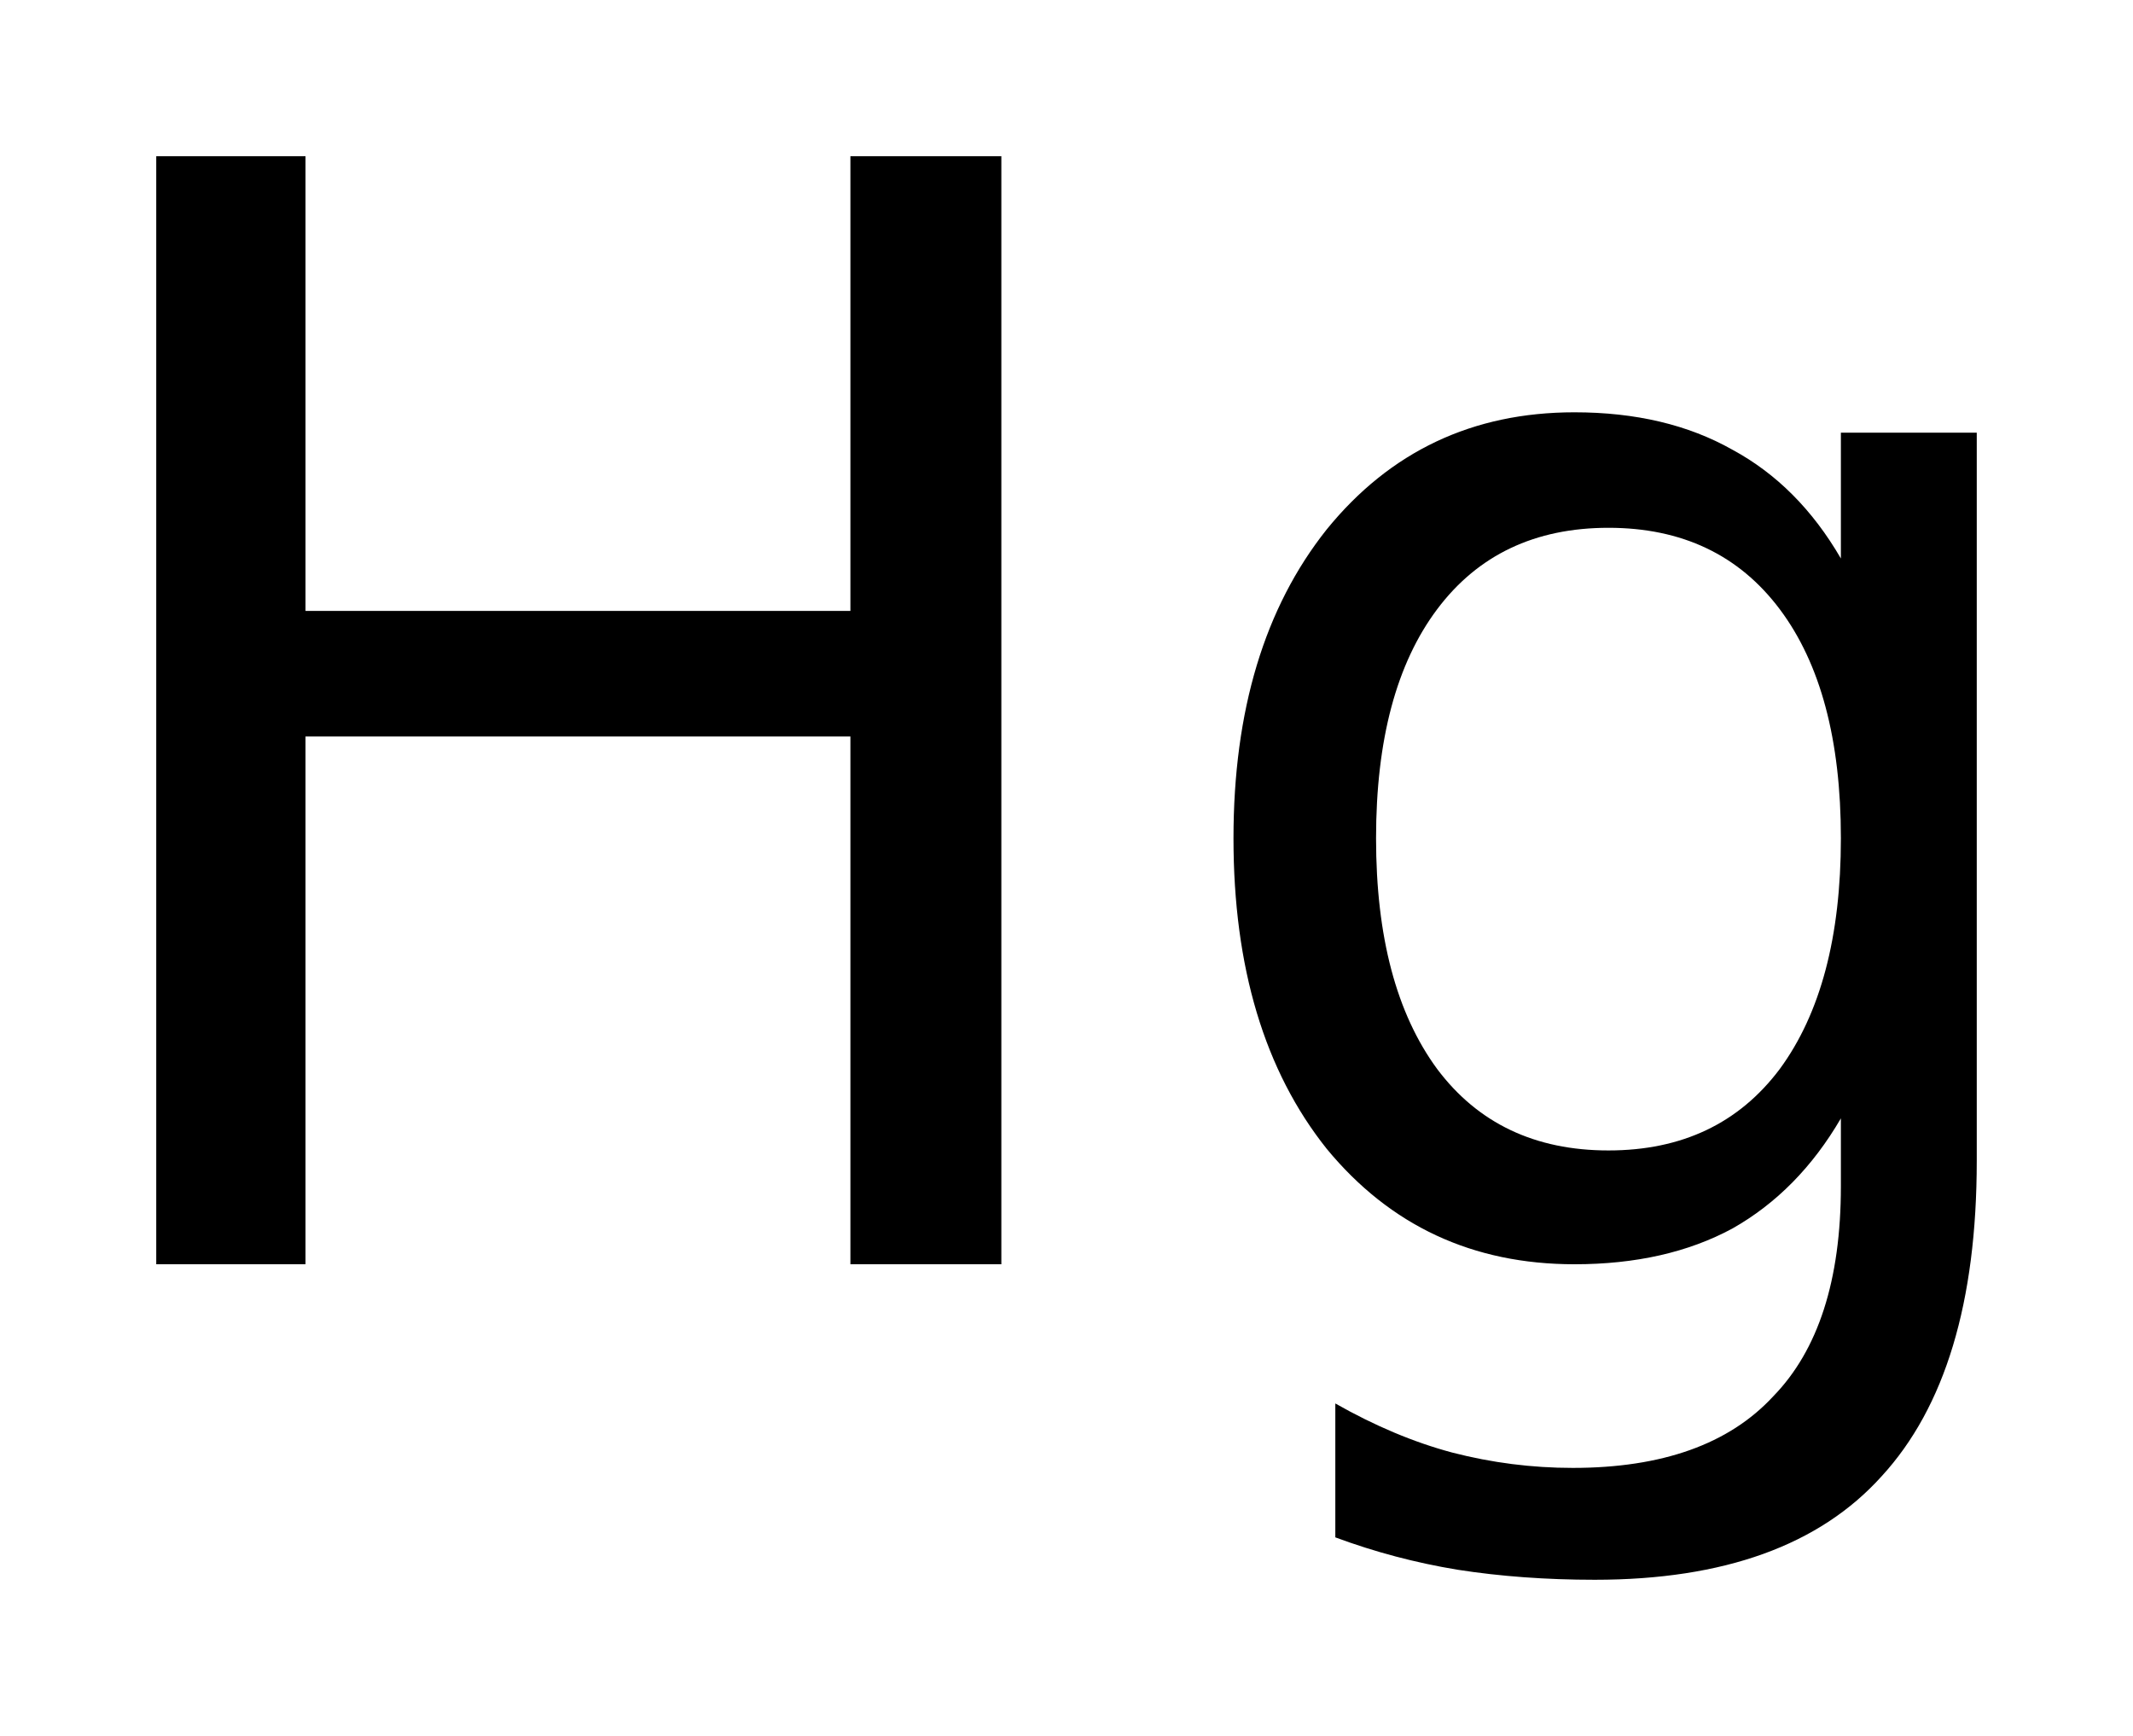 <?xml version='1.0' encoding='UTF-8'?>
<!DOCTYPE svg PUBLIC "-//W3C//DTD SVG 1.1//EN" "http://www.w3.org/Graphics/SVG/1.1/DTD/svg11.dtd">
<svg version='1.2' xmlns='http://www.w3.org/2000/svg' xmlns:xlink='http://www.w3.org/1999/xlink' width='7.645mm' height='6.223mm' viewBox='0 0 7.645 6.223'>
  <desc>Generated by the Chemistry Development Kit (http://github.com/cdk)</desc>
  <g stroke-linecap='round' stroke-linejoin='round' fill='#000000'>
    <rect x='.0' y='.0' width='8.0' height='7.0' fill='#FFFFFF' stroke='none'/>
    <g id='mol1' class='mol'>
      <path id='mol1atm1' class='atom' d='M.56 .56h.535v1.63h1.953v-1.63h.541v3.972h-.541v-1.892h-1.953v1.892h-.535v-3.972zM6.598 3.005q.0 -.529 -.219 -.821q-.219 -.292 -.614 -.292q-.395 .0 -.614 .292q-.219 .292 -.219 .821q-.0 .529 .219 .827q.219 .292 .614 .292q.395 .0 .614 -.292q.219 -.298 .219 -.827zM7.085 4.161q-.0 .76 -.341 1.131q-.334 .371 -1.028 .371q-.261 .0 -.492 -.036q-.225 -.037 -.438 -.116v-.48q.213 .121 .419 .176q.213 .055 .432 .055q.481 -.0 .718 -.256q.243 -.249 .243 -.754v-.243q-.152 .261 -.389 .395q-.237 .128 -.566 .128q-.547 -.0 -.888 -.414q-.334 -.419 -.334 -1.113q-.0 -.687 .334 -1.107q.341 -.42 .888 -.42q.329 .0 .566 .134q.237 .128 .389 .39v-.451h.487v2.61z' stroke='none'/>
    </g>
  </g>
</svg>
